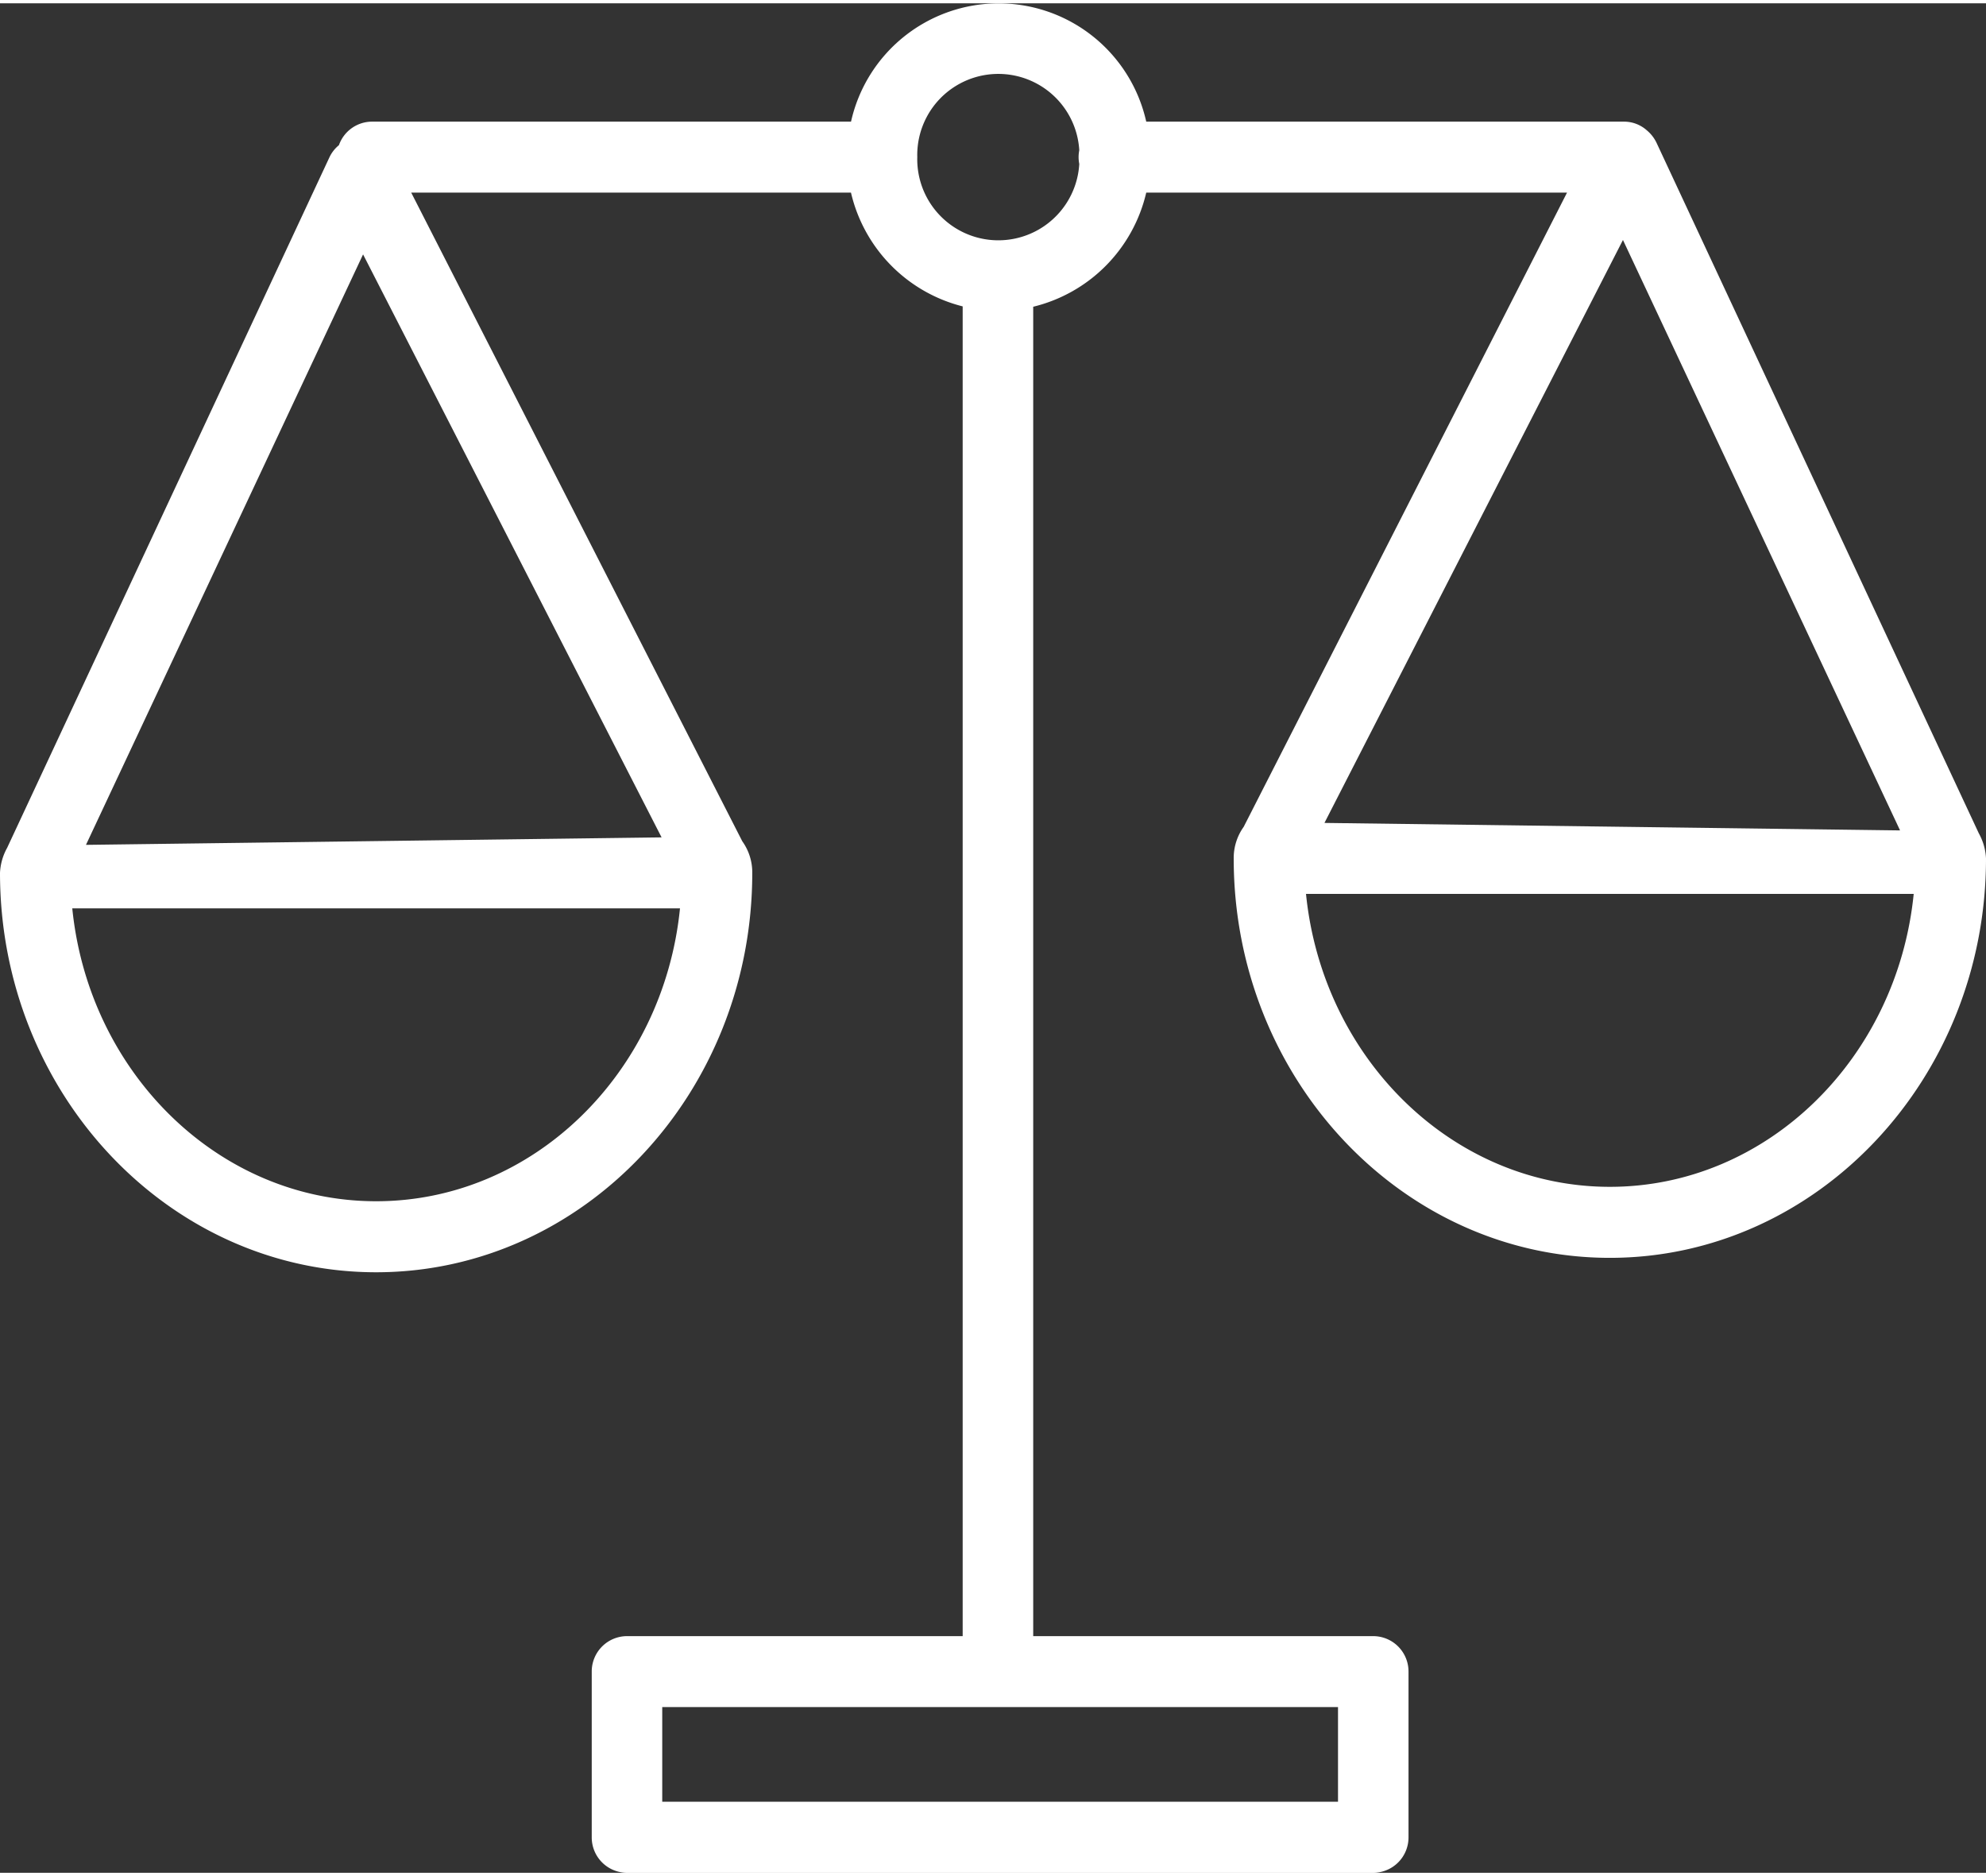 <?xml version="1.0" encoding="UTF-8"?>
<svg xmlns="http://www.w3.org/2000/svg" width="72" height="68" id="care" data-name="care" viewBox="0 0 71.914 67.679">
  <rect x="0" y="0" width="71.914" height="67.679" fill="#333333" stroke="none"/>
  <defs>
    <style>.cls-1{fill:#fff;fill-rule:evenodd;}</style>
  </defs>
  <title>care</title>
  <path class="cls-1" d="M71.658,30.372,59.987,5.371a1.337,1.337,0,0,0-.351-.451,1.238,1.238,0,0,0-.831-.315H41.509a5.477,5.477,0,0,0-10.69,0H13.473a1.273,1.273,0,0,0-1.197.851,1.264,1.264,0,0,0-.343.438L.262,30.894a2.052,2.052,0,0,0-.259.906C.003,39.774,6.113,46.26,13.623,46.26s13.62-6.486,13.62-14.459a1.934,1.934,0,0,0-.362-1.145L14.893,7.174H30.817a5.545,5.545,0,0,0,4.045,4.119v48.14H22.706A1.28,1.28,0,0,0,21.43,60.718v5.997A1.28,1.28,0,0,0,22.706,68H49.729a1.28,1.28,0,0,0,1.277-1.285V60.718a1.28,1.28,0,0,0-1.277-1.285H37.416V11.306A5.545,5.545,0,0,0,41.509,7.174H56.746l-11.708,22.96a1.935,1.935,0,0,0-.362,1.145c0,7.973,6.111,14.459,13.62,14.459S71.917,39.252,71.917,31.279A2.051,2.051,0,0,0,71.658,30.372ZM13.623,43.689c-5.698,0-10.404-4.651-11.003-10.604H24.626C24.028,39.039,19.321,43.689,13.623,43.689ZM23.959,30.516l-20.843.271L13.15,9.411ZM48.453,62.002v3.427H23.983V62.002ZM39.084,6.136a2.936,2.936,0,0,1-5.866-.248,2.936,2.936,0,0,1,5.866-.247,1.258,1.258,0,0,0,0,.495ZM58.771,8.889l10.034,21.375-20.843-.271Zm-.474,34.278c-5.698,0-10.404-4.65-11.003-10.604H69.299C68.701,38.516,63.994,43.167,58.297,43.167Z" transform="translate(-0.003 -0.321)"></path>
</svg>
